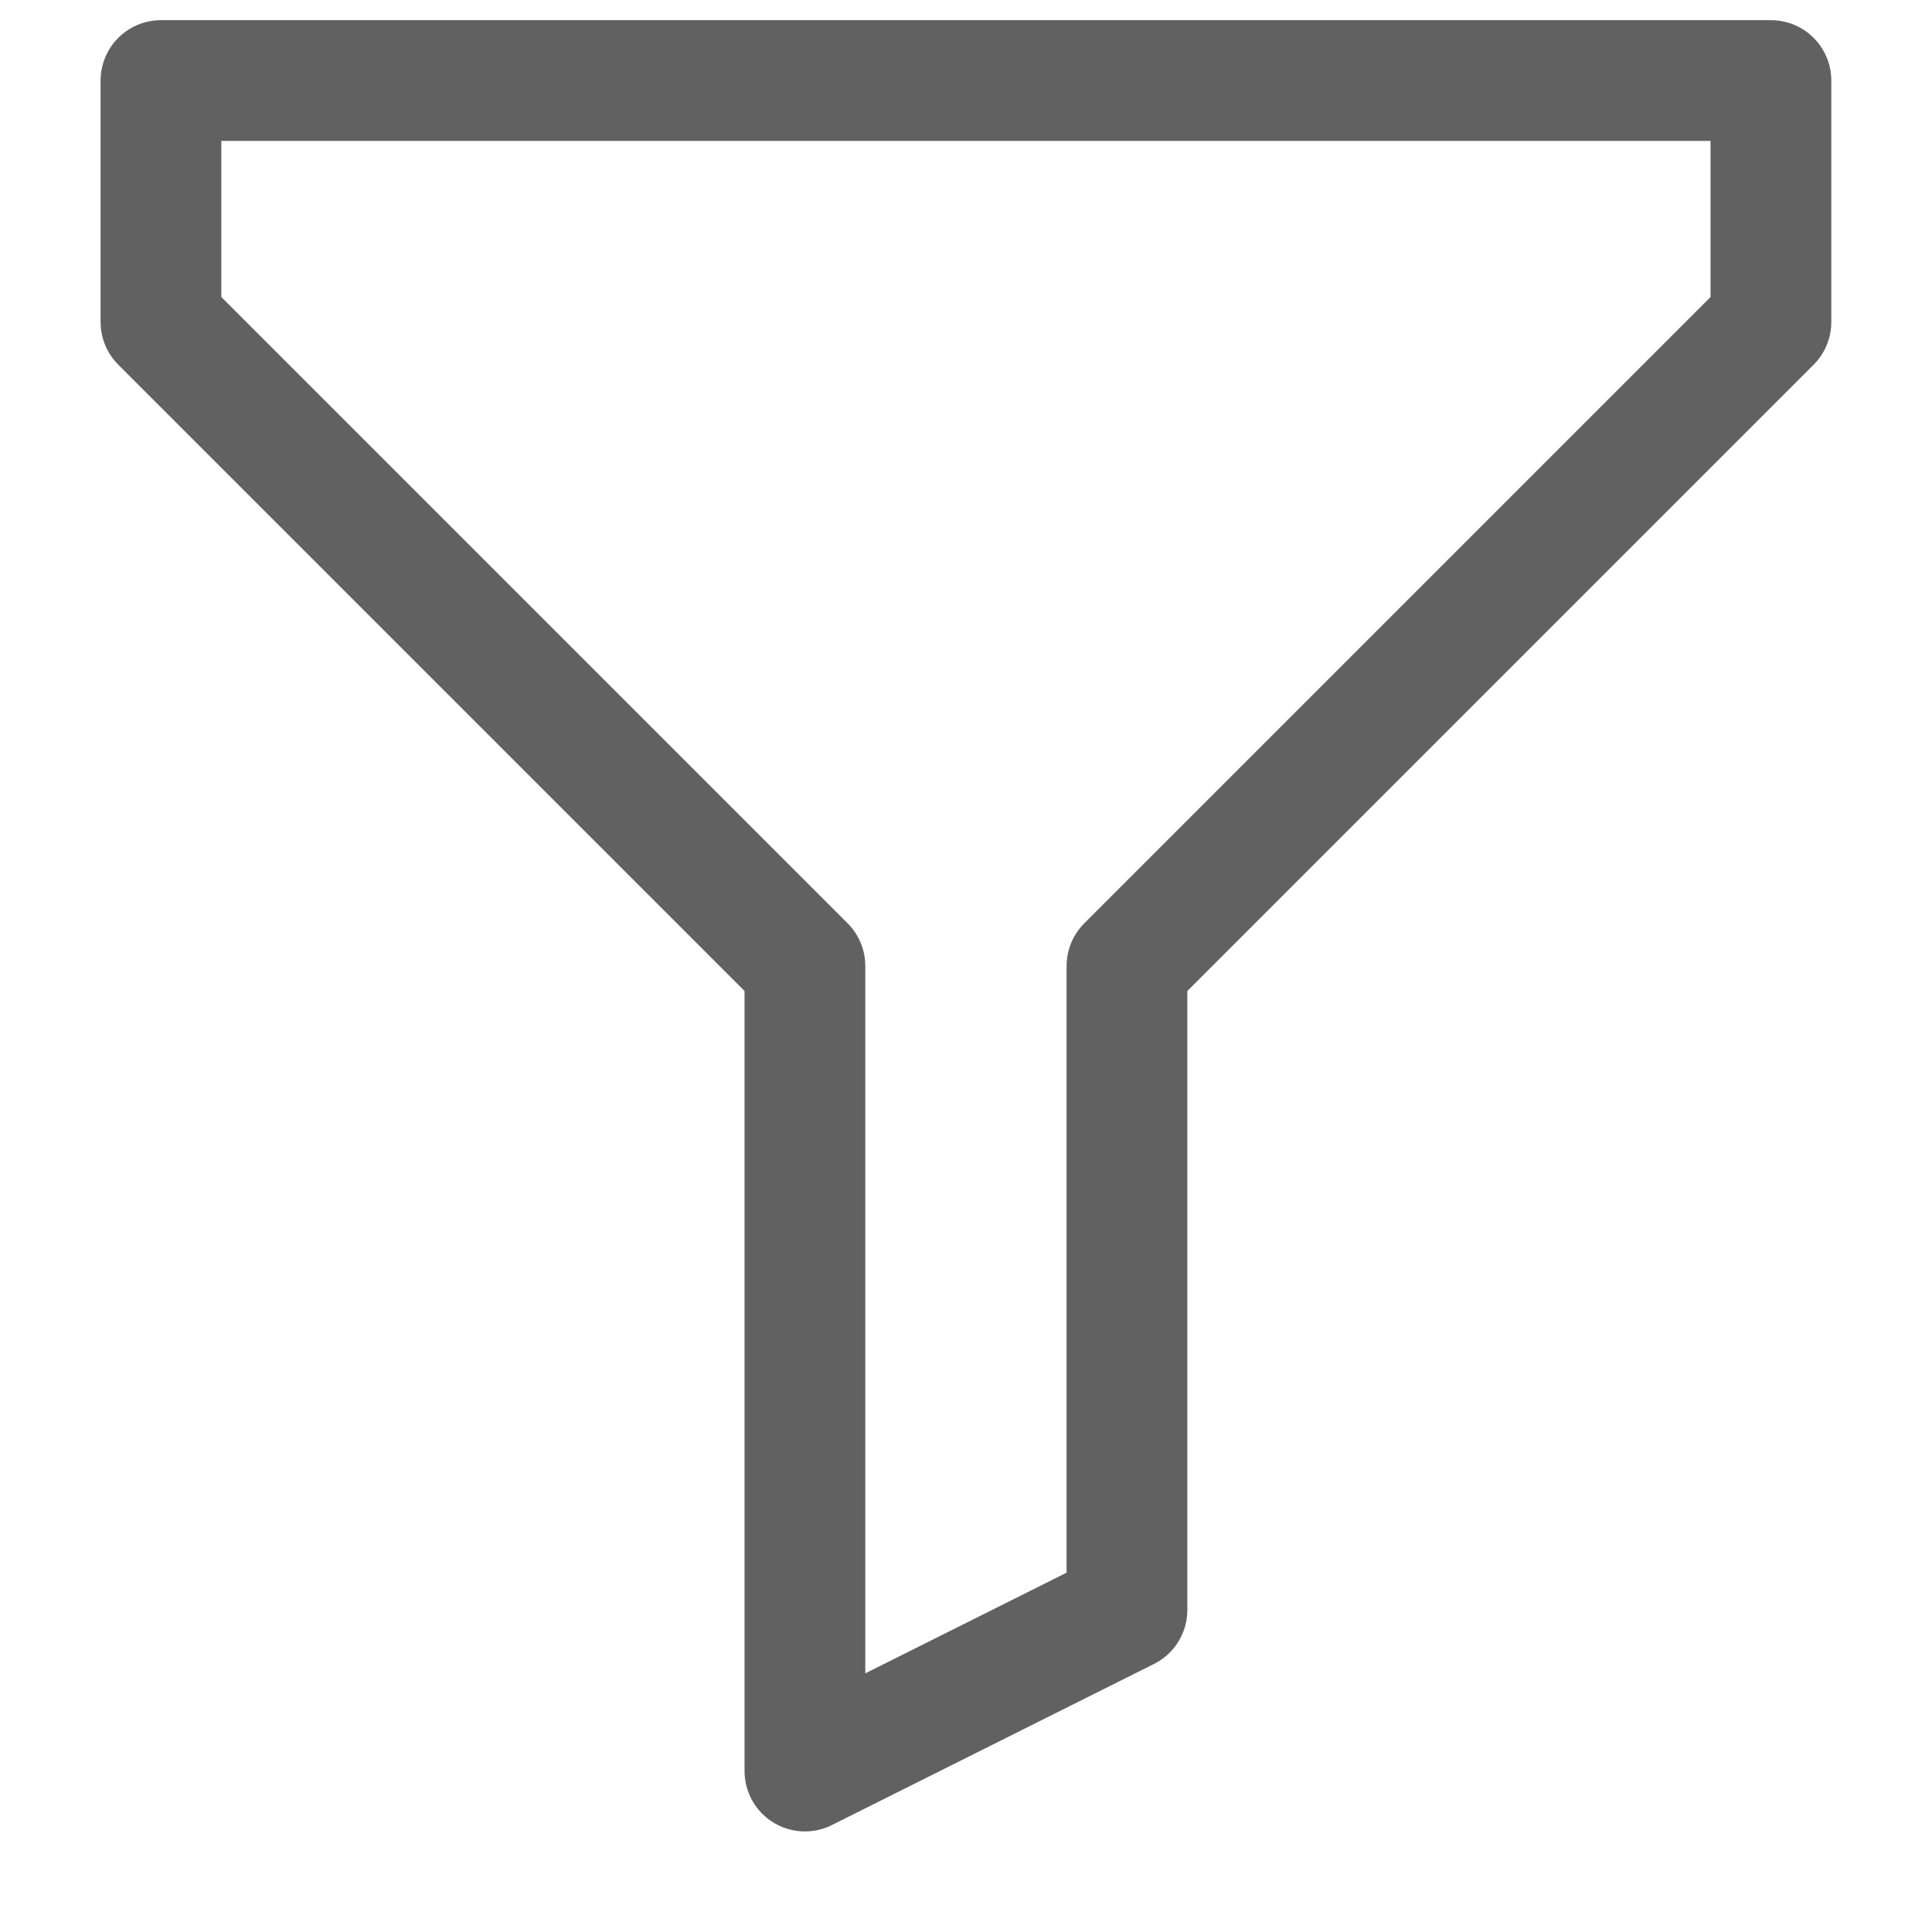 <svg width="16" height="16" viewBox="0 0 16 16" fill="none" xmlns="http://www.w3.org/2000/svg">
<g clip-path="url(#clip0_2419_18810)">
<path d="M14.666 2.667L9.333 8V13.333L6.666 14.667V8L1.333 2.667V0.667H14.666V2.667Z" stroke="#616161" stroke-linecap="round" stroke-linejoin="round"/>
</g>
<defs>
<clipPath id="clip0_2419_18810">
<rect width="16" height="16" fill="white"/>
</clipPath>
</defs>
</svg>

